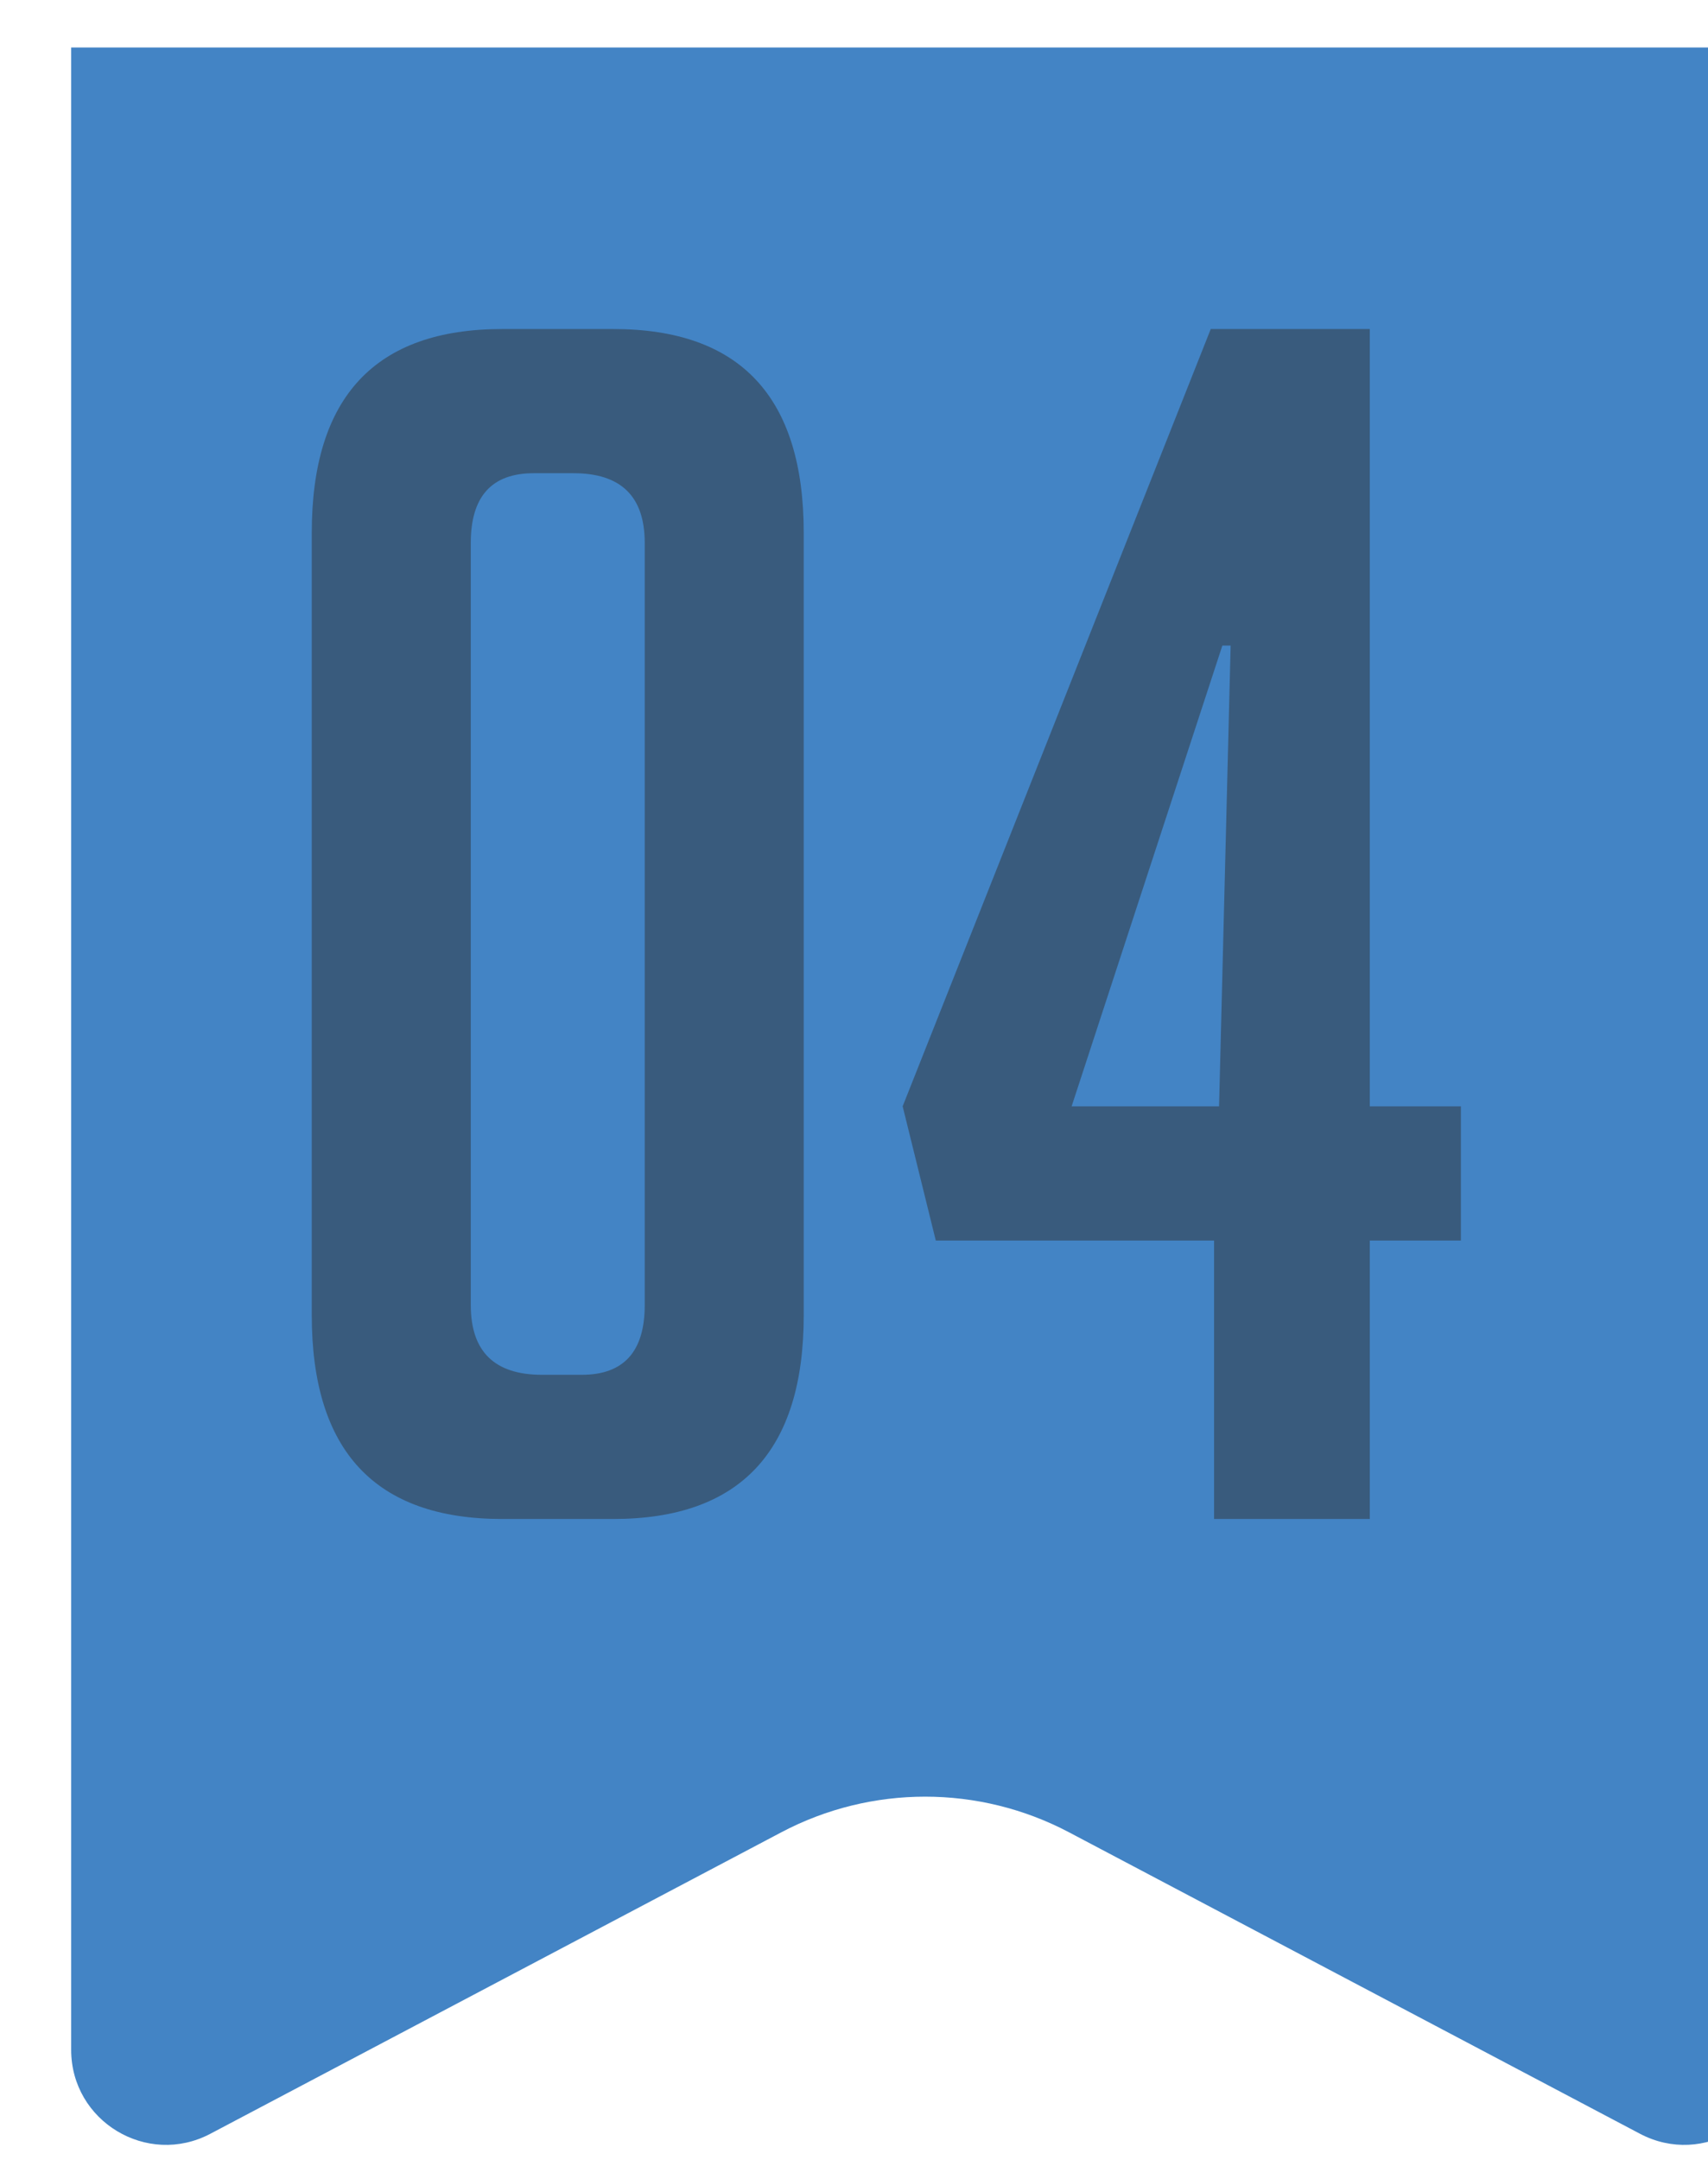 <?xml version="1.0" encoding="UTF-8"?> <svg xmlns="http://www.w3.org/2000/svg" width="72" height="91" viewBox="0 0 72 91" fill="none"> <g filter="url(#filter0_i_834_31)"> <path d="M0 0H72V84.366C72 87.378 68.797 89.309 66.133 87.903L42.068 75.203C38.271 73.198 33.729 73.198 29.932 75.203L5.867 87.903C3.203 89.309 0 87.378 0 84.366V0Z" fill="#4384C5"></path> </g> <path d="M21.173 64C15.819 64 13.142 61.137 13.142 55.411V22.452C13.142 16.726 15.819 13.863 21.173 13.863H25.851C31.205 13.863 33.881 16.726 33.881 22.452V55.411C33.881 61.137 31.205 64 25.851 64H21.173ZM22.499 19.938C20.73 19.938 19.846 20.916 19.846 22.871V54.992C19.846 56.947 20.847 57.925 22.848 57.925H24.524C26.293 57.925 27.178 56.947 27.178 54.992V22.871C27.178 20.916 26.177 19.938 24.175 19.938H22.499ZM61.584 52.269H57.743V64H51.179V52.269H39.448L38.051 46.613L51.039 13.863H57.743V46.613H61.584V52.269ZM51.877 27.2H51.528L45.174 46.613H51.389L51.877 27.2Z" fill="#395B7D"></path> <defs> <filter id="filter0_i_834_31" x="0" y="0" width="75" height="90.371" filterUnits="userSpaceOnUse" color-interpolation-filters="sRGB"> <feFlood flood-opacity="0" result="BackgroundImageFix"></feFlood> <feBlend mode="normal" in="SourceGraphic" in2="BackgroundImageFix" result="shape"></feBlend> <feColorMatrix in="SourceAlpha" type="matrix" values="0 0 0 0 0 0 0 0 0 0 0 0 0 0 0 0 0 0 127 0" result="hardAlpha"></feColorMatrix> <feOffset dx="3" dy="2"></feOffset> <feGaussianBlur stdDeviation="13"></feGaussianBlur> <feComposite in2="hardAlpha" operator="arithmetic" k2="-1" k3="1"></feComposite> <feColorMatrix type="matrix" values="0 0 0 0 1 0 0 0 0 1 0 0 0 0 1 0 0 0 0.19 0"></feColorMatrix> <feBlend mode="normal" in2="shape" result="effect1_innerShadow_834_31"></feBlend> </filter> </defs> </svg> 